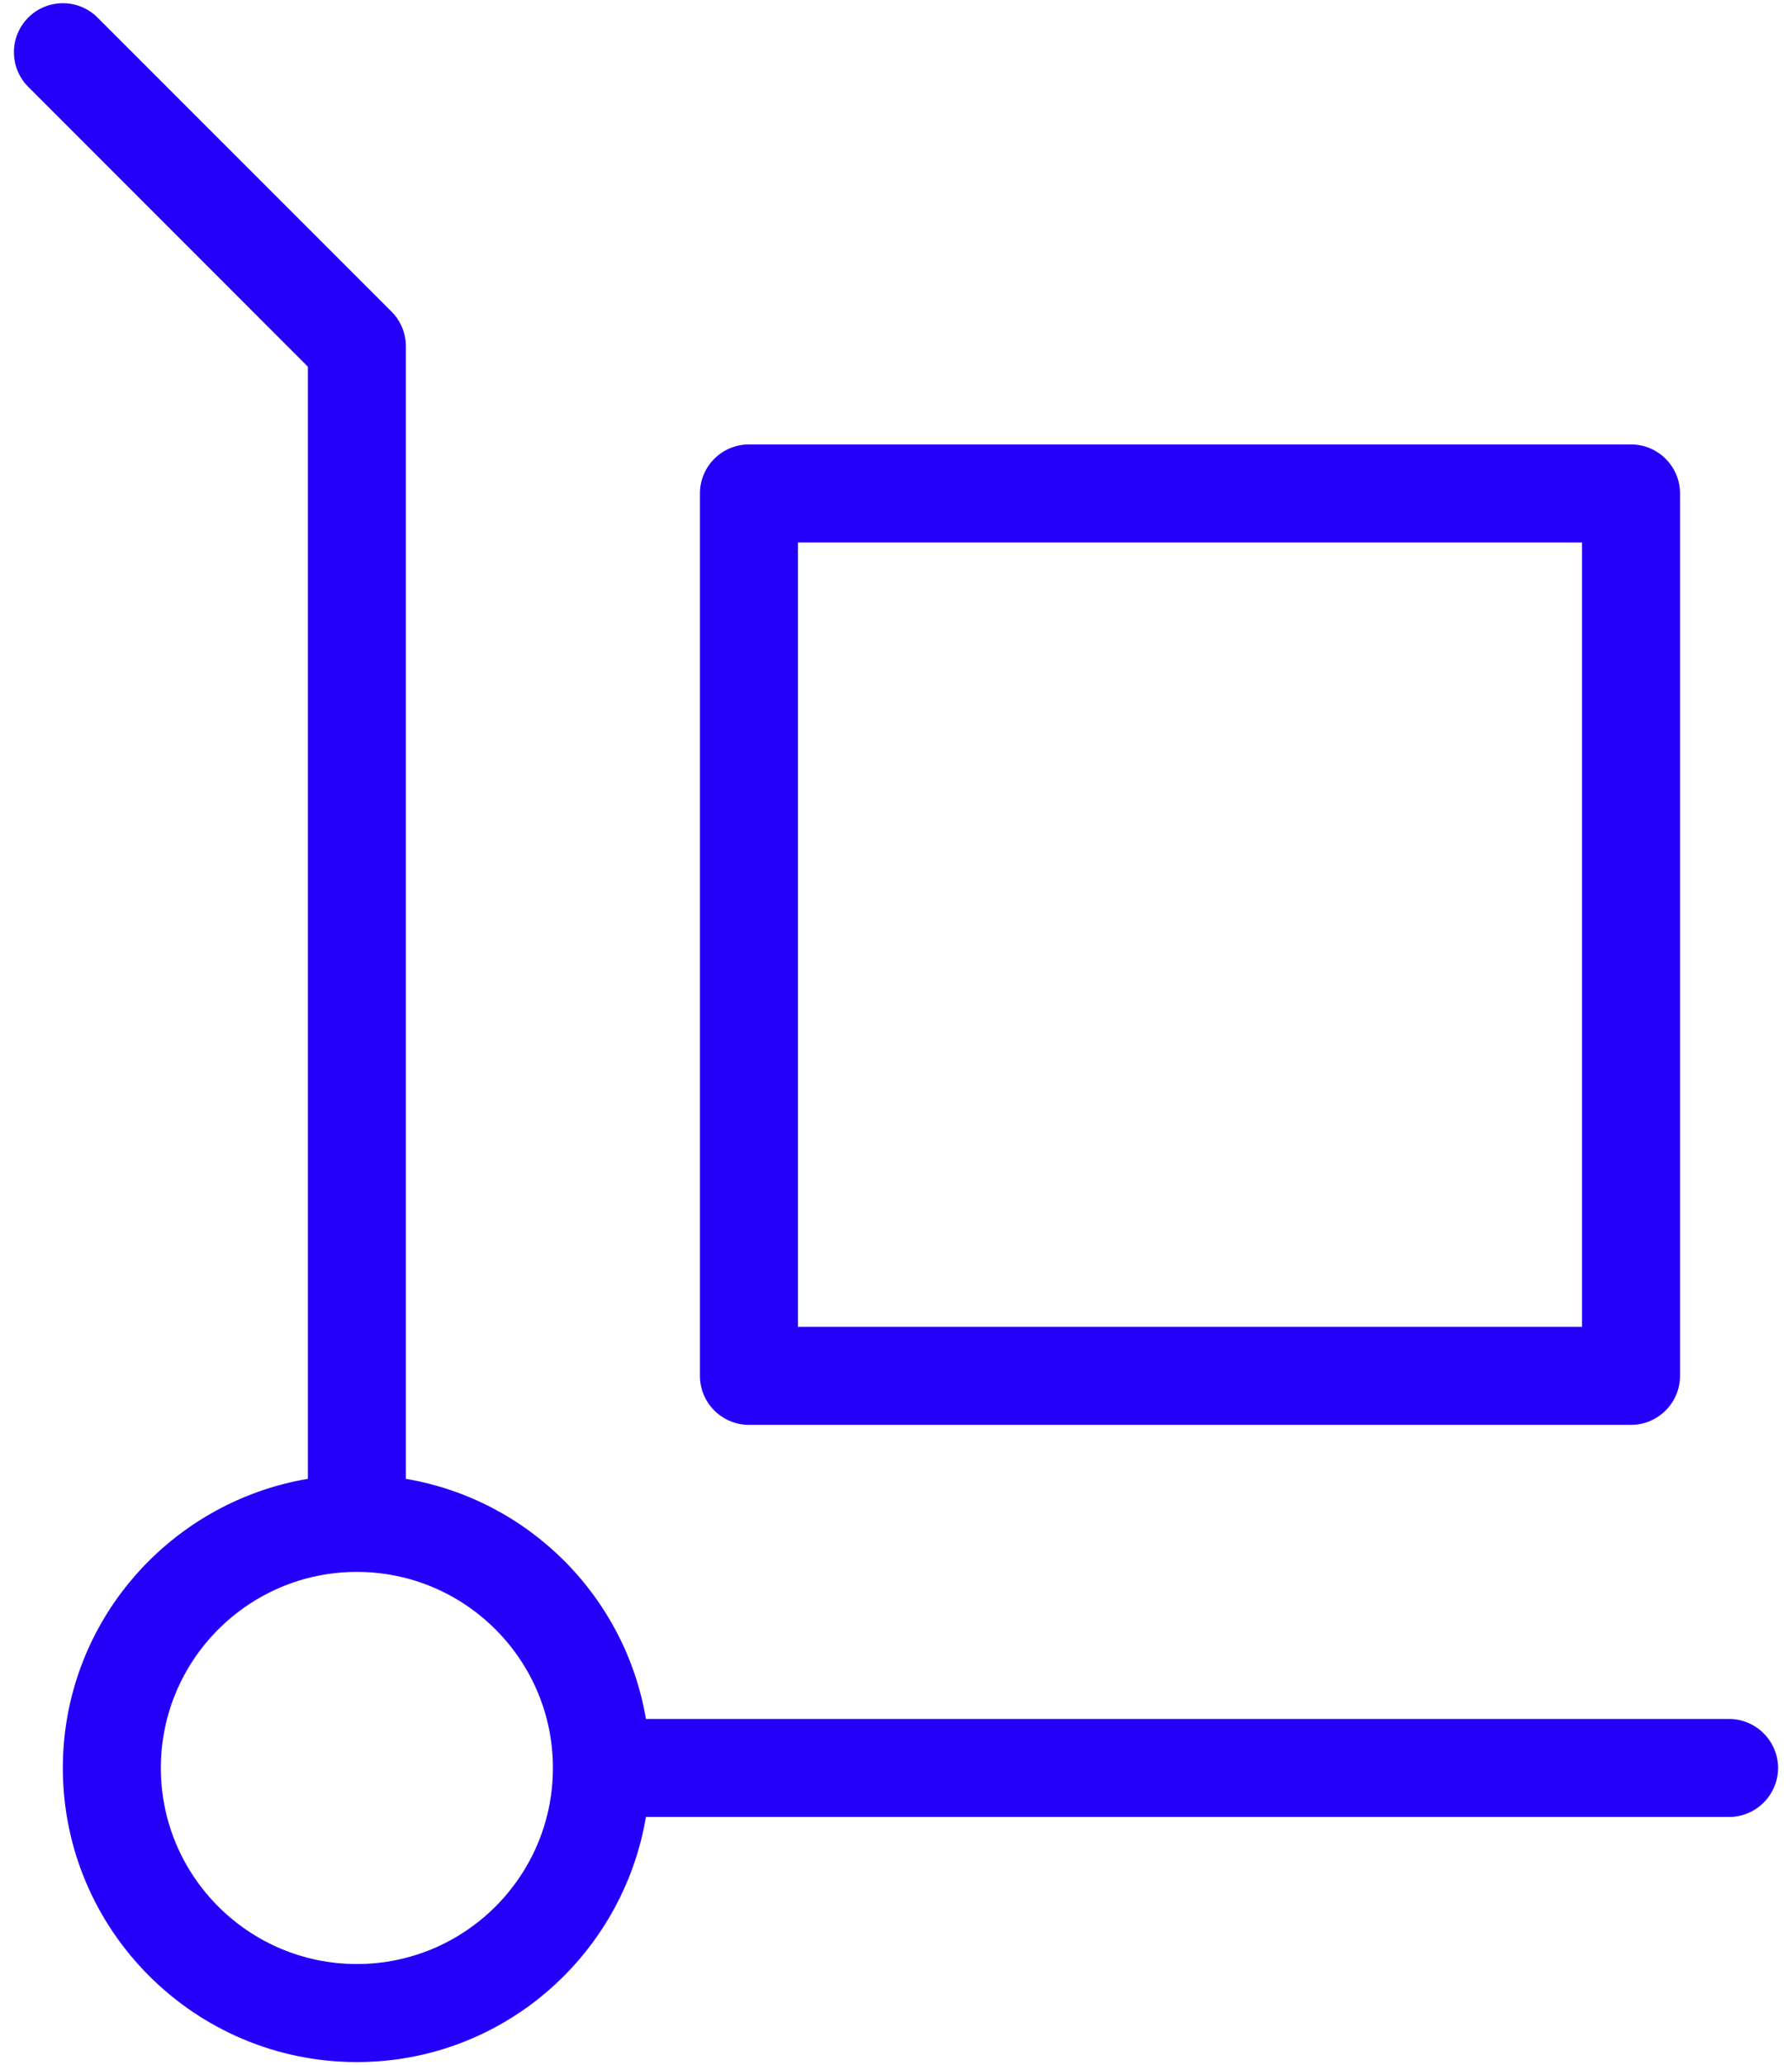 <svg width="46" height="53" viewBox="0 0 46 53" fill="none" xmlns="http://www.w3.org/2000/svg">
<path d="M44.384 44.112H16.581C16.047 40.962 13.569 38.486 10.419 37.95V8.889C10.419 8.554 10.286 8.235 10.052 7.998L2.504 0.451C2.014 -0.04 1.216 -0.04 0.725 0.451C0.235 0.941 0.235 1.739 0.725 2.229L7.903 9.41V37.95C4.341 38.551 1.613 41.641 1.613 45.37C1.613 49.531 5 52.917 9.161 52.917C12.892 52.917 15.979 50.19 16.581 46.627H44.384C45.076 46.627 45.642 46.062 45.642 45.37C45.642 44.678 45.076 44.112 44.384 44.112ZM9.161 50.401C6.386 50.401 4.129 48.147 4.129 45.37C4.129 42.592 6.386 40.338 9.161 40.338C11.936 40.338 14.193 42.592 14.193 45.37C14.193 48.147 11.936 50.401 9.161 50.401Z" fill="#2400F9"/>
<path d="M19.225 36.565H41.868C42.56 36.565 43.126 35.998 43.126 35.307V12.663C43.126 11.969 42.56 11.405 41.868 11.405H19.225C18.53 11.405 17.967 11.969 17.967 12.663V35.307C17.967 35.998 18.53 36.565 19.225 36.565ZM20.483 13.921H40.61V34.049H20.483V13.921Z" fill="#2400F9"/>
</svg>
